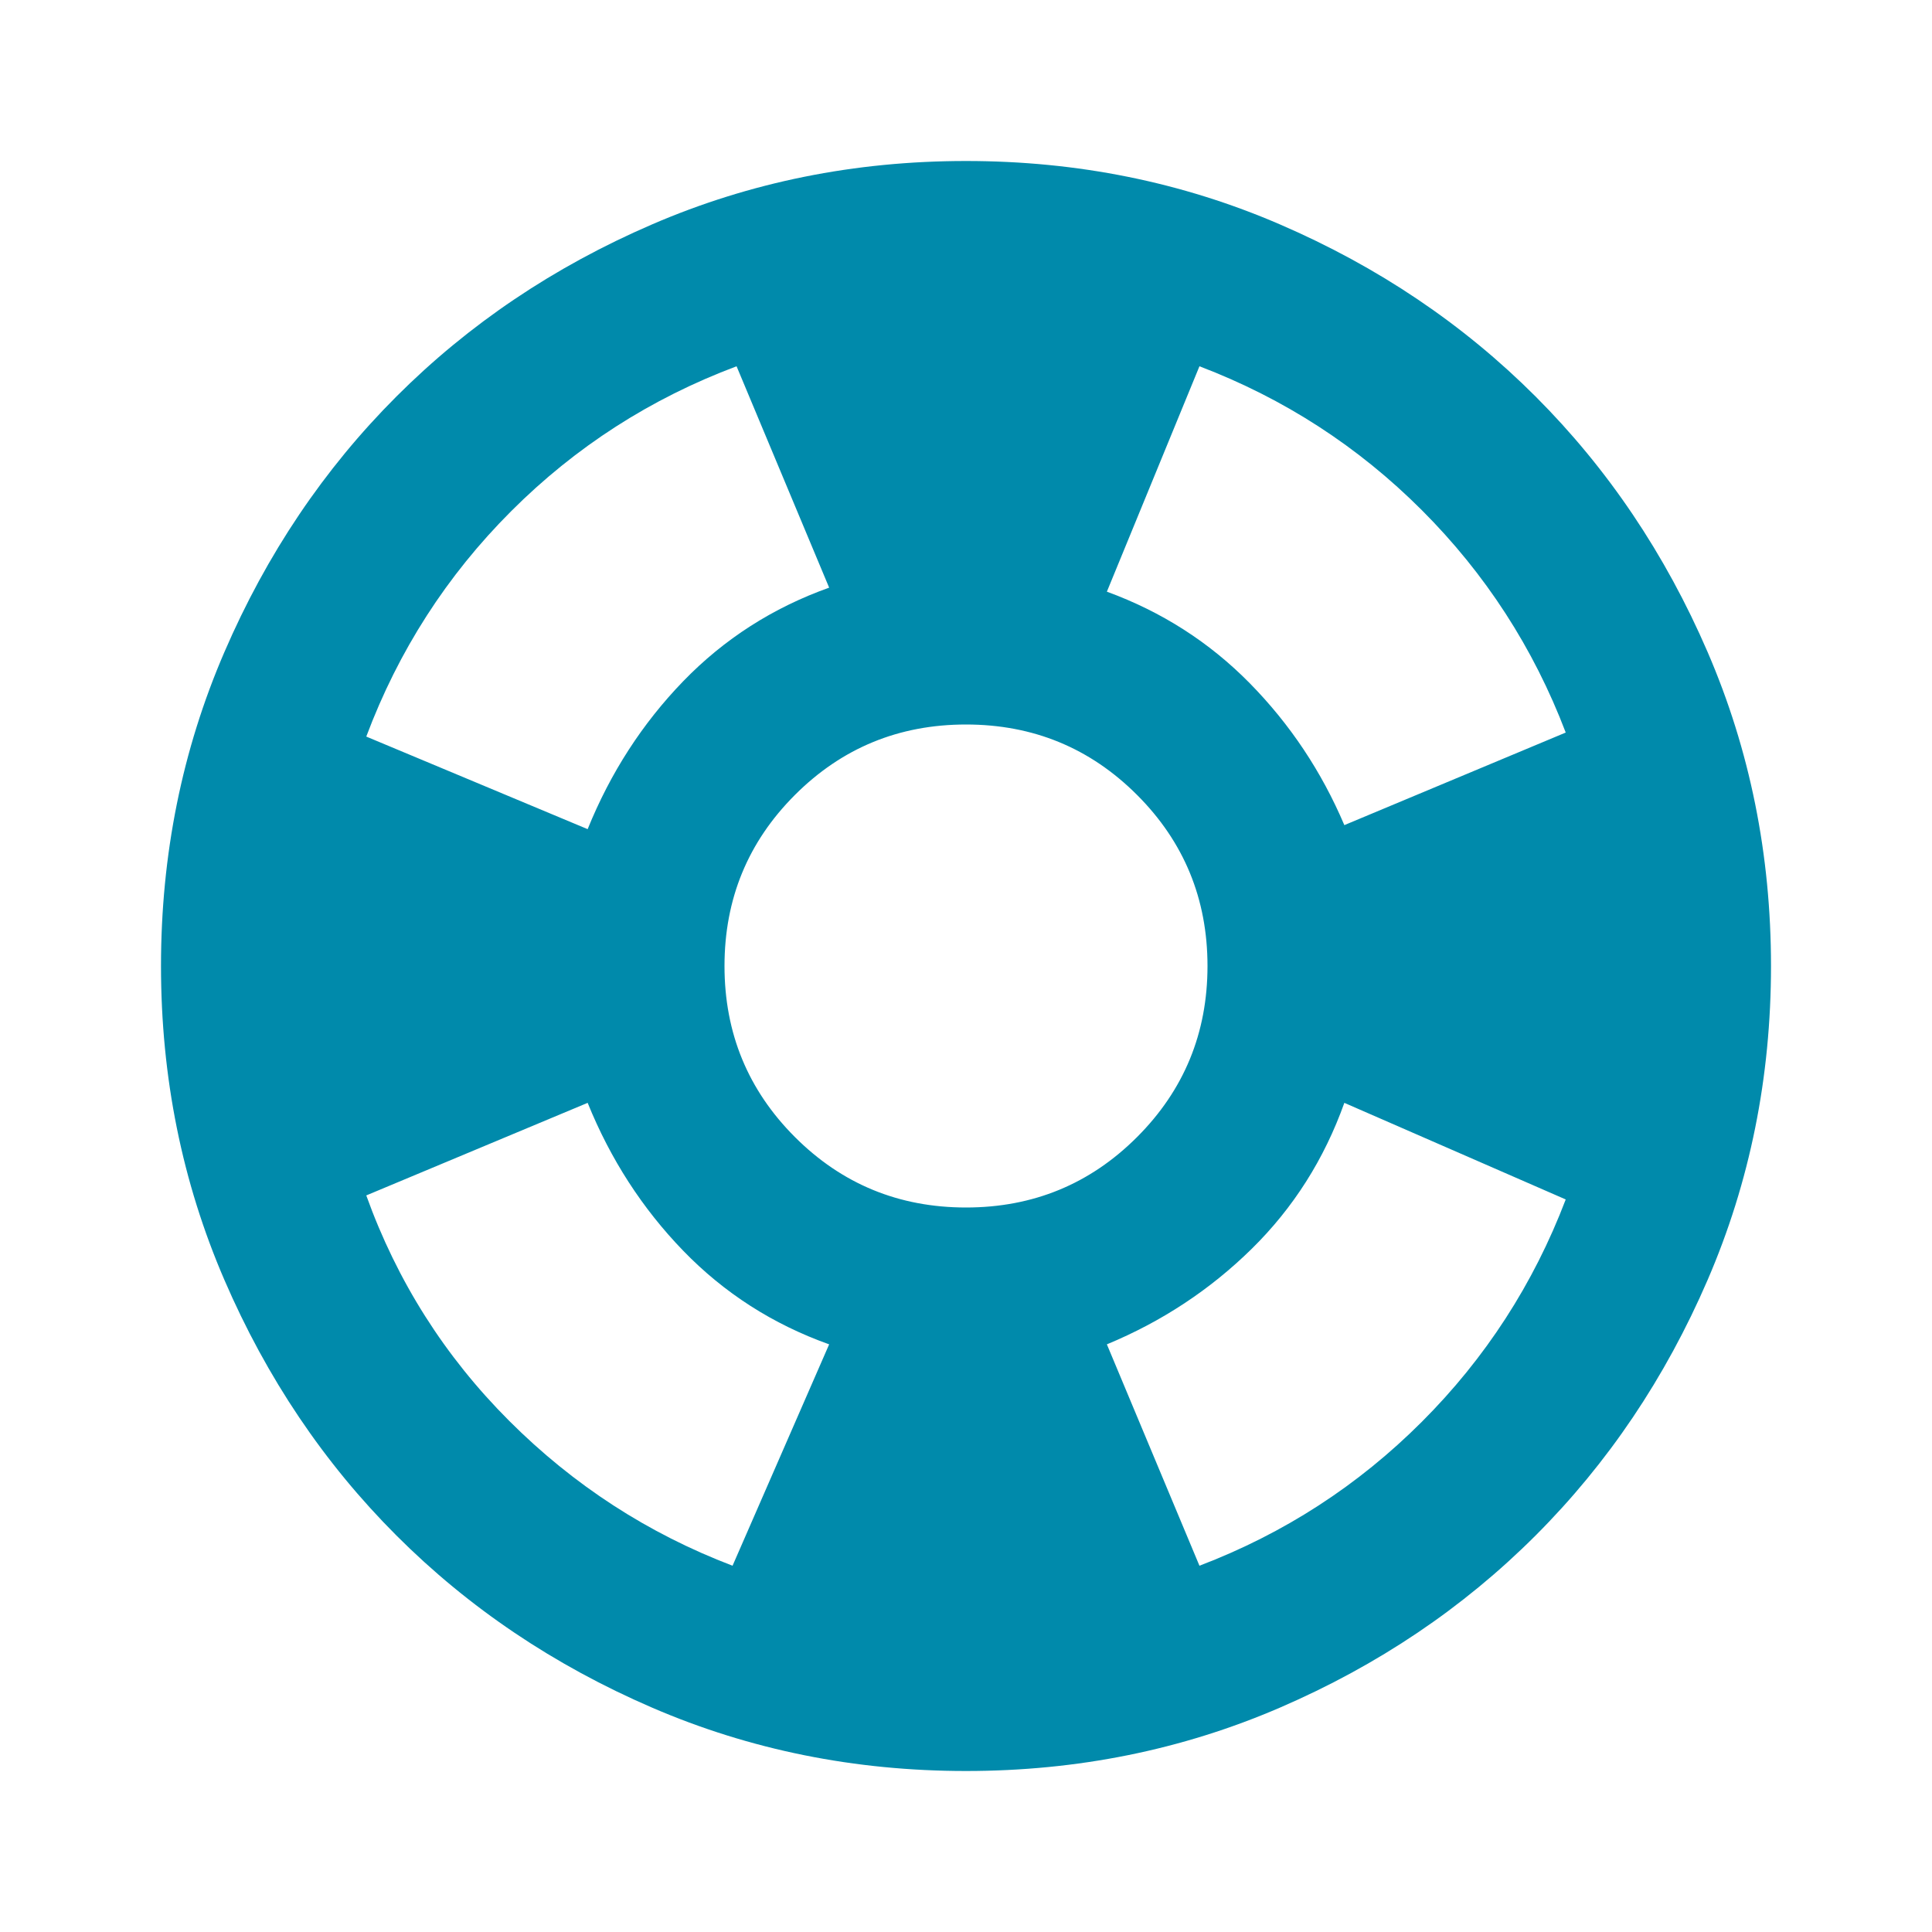 <svg width="72" height="72" viewBox="0 0 72 72" fill="none" xmlns="http://www.w3.org/2000/svg">
<g clip-path="url(#clip0_350_1513)">
<path d="M36 66C31.85 66 27.95 65.213 24.3 63.638C20.65 62.062 17.475 59.925 14.775 57.225C12.075 54.525 9.938 51.35 8.363 47.7C6.787 44.05 6 40.15 6 36C6 31.85 6.787 27.95 8.363 24.3C9.938 20.65 12.075 17.475 14.775 14.775C17.475 12.075 20.65 9.938 24.3 8.363C27.95 6.787 31.85 6 36 6C40.15 6 44.05 6.787 47.7 8.363C51.35 9.938 54.525 12.075 57.225 14.775C59.925 17.475 62.062 20.65 63.638 24.3C65.213 27.95 66 31.85 66 36C66 40.15 65.213 44.05 63.638 47.7C62.062 51.35 59.925 54.525 57.225 57.225C54.525 59.925 51.35 62.062 47.7 63.638C44.05 65.213 40.15 66 36 66ZM27.3 58.35L30.9 50.1C28.8 49.35 26.988 48.188 25.462 46.612C23.938 45.038 22.75 43.2 21.9 41.1L13.65 44.55C14.8 47.75 16.575 50.55 18.975 52.95C21.375 55.35 24.15 57.15 27.3 58.35ZM21.9 30.9C22.75 28.8 23.938 26.962 25.462 25.387C26.988 23.812 28.8 22.65 30.9 21.9L27.45 13.65C24.25 14.85 21.45 16.65 19.05 19.05C16.65 21.45 14.85 24.25 13.65 27.45L21.9 30.9ZM36 45C38.5 45 40.625 44.125 42.375 42.375C44.125 40.625 45 38.5 45 36C45 33.5 44.125 31.375 42.375 29.625C40.625 27.875 38.5 27 36 27C33.5 27 31.375 27.875 29.625 29.625C27.875 31.375 27 33.5 27 36C27 38.5 27.875 40.625 29.625 42.375C31.375 44.125 33.5 45 36 45ZM44.7 58.35C47.85 57.15 50.612 55.362 52.987 52.987C55.362 50.612 57.15 47.85 58.35 44.7L50.1 41.1C49.35 43.2 48.2 45.013 46.65 46.538C45.1 48.062 43.3 49.25 41.25 50.1L44.7 58.35ZM50.1 30.75L58.35 27.3C57.15 24.15 55.362 21.387 52.987 19.012C50.612 16.637 47.85 14.85 44.7 13.65L41.25 22.05C43.3 22.8 45.075 23.938 46.575 25.462C48.075 26.988 49.25 28.75 50.1 30.75Z" fill="#008AAB"/>
</g>
<defs>
<clipPath id="clip0_350_1513">
<rect width="72" height="72" fill="white"/>
</clipPath>
</defs>
</svg>
